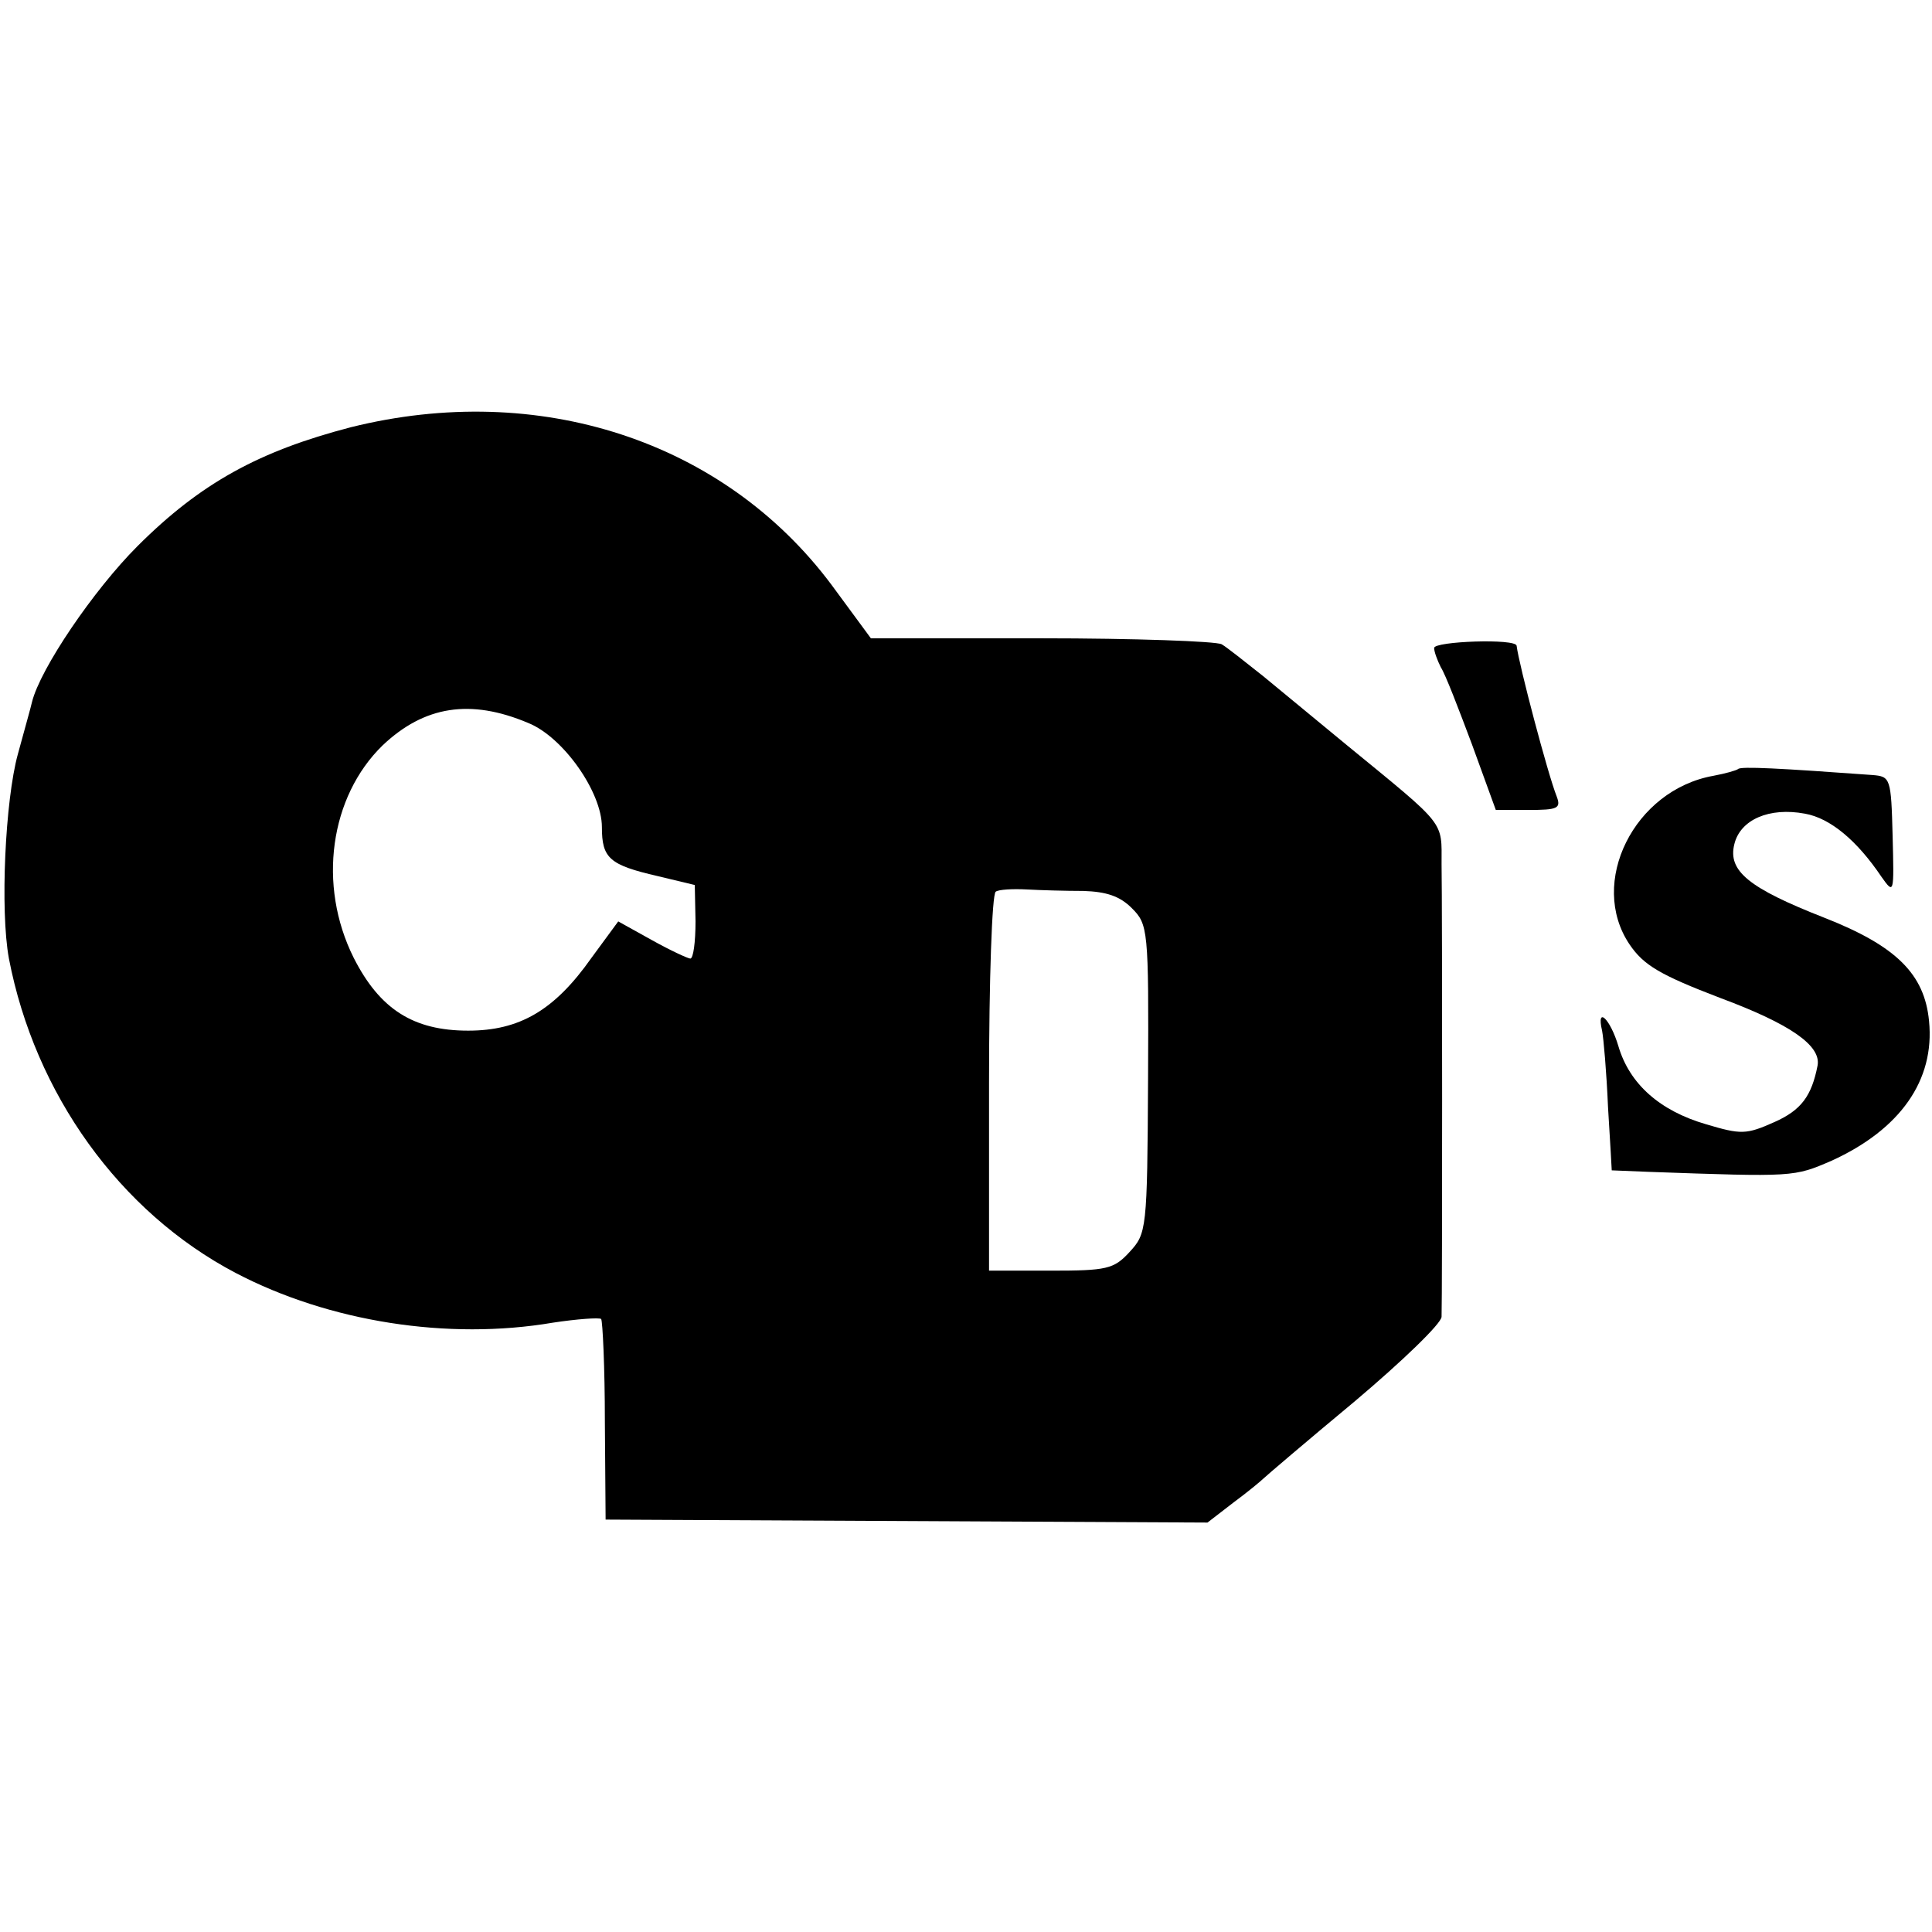<?xml version="1.0" standalone="no"?>
<!DOCTYPE svg PUBLIC "-//W3C//DTD SVG 20010904//EN"
 "http://www.w3.org/TR/2001/REC-SVG-20010904/DTD/svg10.dtd">
<svg version="1.0" xmlns="http://www.w3.org/2000/svg"
 width="260pt" height="260pt" viewBox="0 0 260 260"
 preserveAspectRatio="xMidYMid meet">
<g transform="translate(0,260) scale(0.1,-0.1)"
fill="#000000" stroke="none">
<path d="M472 2025 c-123 -32 -202 -75 -287 -160 -59 -59 -131 -165 -142 -210
-1 -5 -10 -37 -19 -70 -17 -62 -24 -210 -12 -275 35 -182 149 -341 305 -423
126 -66 286 -91 427 -67 33 5 62 7 65 5 2 -3 5 -65 5 -138 l1 -132 405 -2 405
-2 35 27 c19 14 37 29 40 32 3 3 58 50 123 104 64 54 117 105 117 114 1 27 1
551 0 609 0 59 7 50 -126 159 -40 33 -91 75 -114 94 -24 19 -49 39 -56 43 -8
4 -117 8 -243 8 l-229 0 -53 72 c-145 194 -394 275 -647 212z m239 -398 c47
-19 99 -93 99 -140 0 -42 10 -51 75 -66 l50 -12 1 -49 c0 -28 -3 -50 -7 -50
-3 0 -27 11 -52 25 l-45 25 -36 -49 c-50 -71 -97 -98 -166 -98 -74 0 -119 29
-154 98 -49 98 -32 217 39 286 56 53 118 63 196 30z m747 -226 c31 -1 49 -7
65 -23 22 -22 23 -28 22 -230 -1 -204 -2 -208 -25 -233 -21 -23 -31 -25 -106
-25 l-83 0 0 252 c0 139 4 255 9 258 4 3 23 4 42 3 18 -1 52 -2 76 -2z"/>
<path d="M1930 1728 c0 -5 4 -16 9 -26 6 -9 24 -56 42 -104 l32 -88 44 0 c39
0 44 2 38 18 -12 30 -51 178 -54 203 -1 10 -111 6 -111 -3z"/>
<path d="M2339 1565 c-3 -2 -17 -6 -33 -9 -107 -19 -169 -144 -113 -227 19
-28 41 -41 122 -72 94 -35 136 -64 131 -91 -8 -41 -22 -60 -58 -76 -38 -17
-45 -17 -92 -3 -62 18 -103 54 -118 105 -11 37 -30 55 -22 21 2 -10 6 -56 8
-103 3 -47 5 -85 5 -85 1 0 22 -1 49 -2 197 -7 196 -7 247 15 92 42 139 108
131 188 -6 63 -44 101 -141 139 -102 40 -130 63 -121 99 8 33 47 50 95 41 34
-6 70 -36 103 -85 17 -24 17 -23 15 55 -2 78 -3 80 -27 82 -124 9 -178 12
-181 8z"/>
</g>
</svg>
